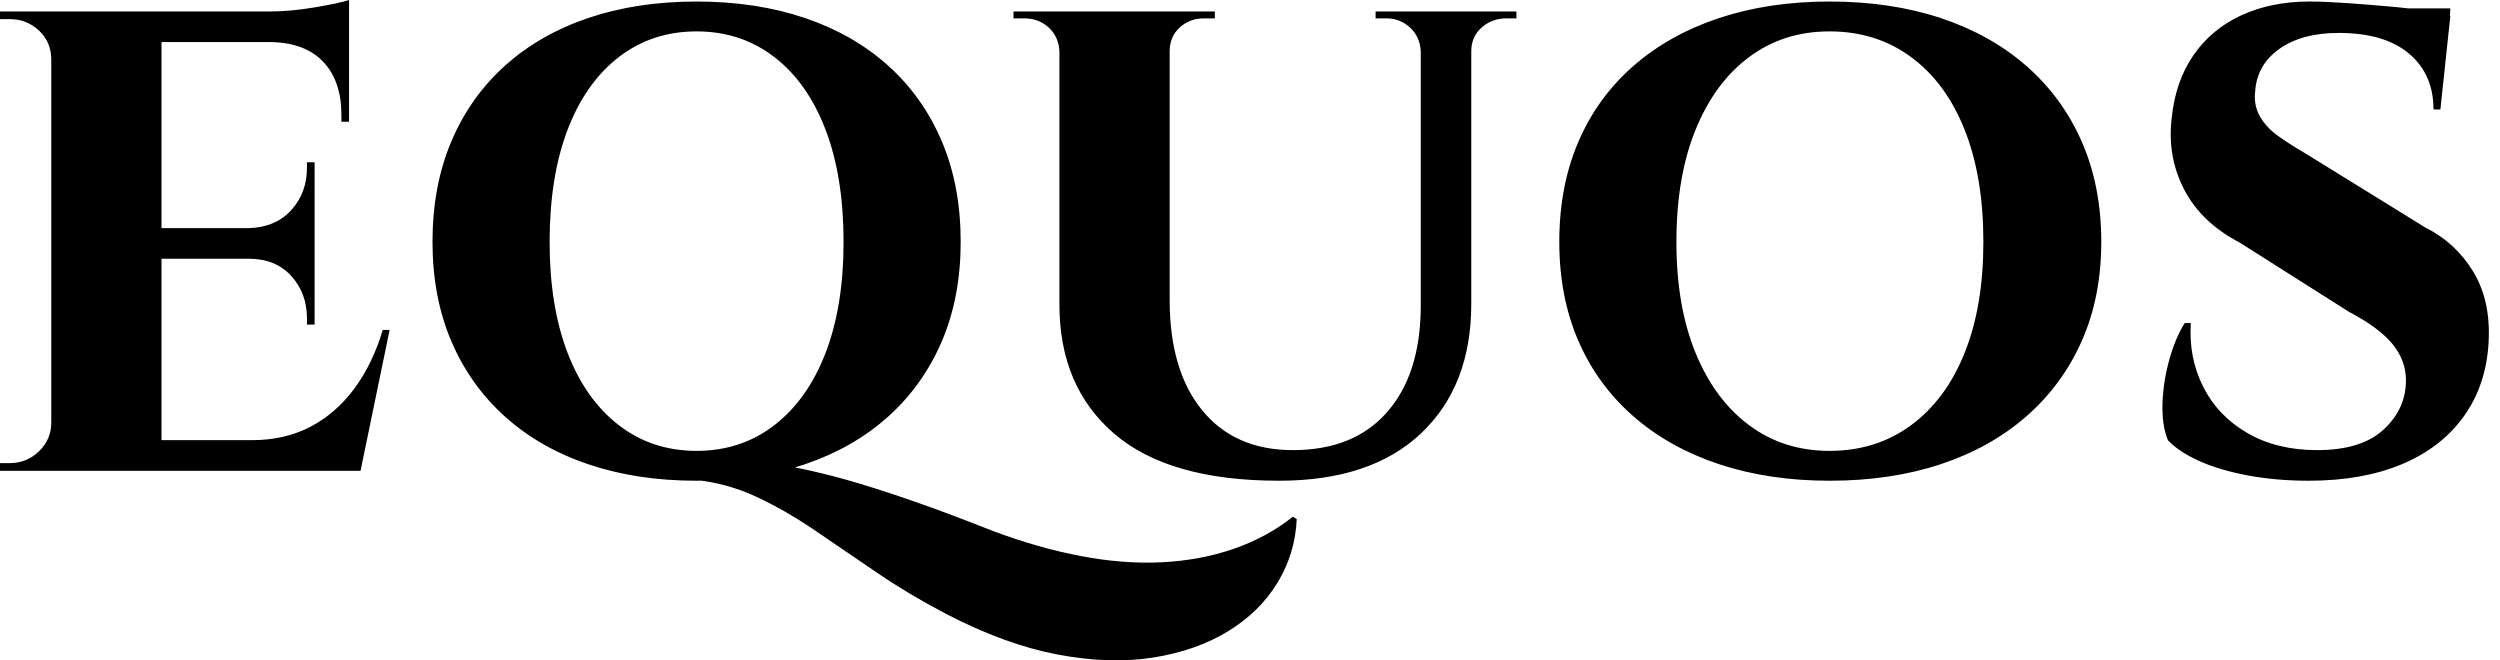 <svg baseProfile="full" height="28" version="1.1" viewBox="0 0 106 28" width="106" xmlns="http://www.w3.org/2000/svg" xmlns:ev="http://www.w3.org/2001/xml-events" xmlns:xlink="http://www.w3.org/1999/xlink"><defs /><g><path d="M7.952 0.487V19.961H3.278V0.487ZM15.547 18.663 16.293 19.961H7.887V18.663ZM14.443 9.672V10.97H7.887V9.672ZM15.904 0.487V1.785H7.887V0.487ZM17.624 13.989 16.391 19.961H10.776L11.782 18.663Q13.178 18.663 14.265 18.095Q15.352 17.527 16.131 16.472Q16.91 15.417 17.332 13.989ZM14.443 10.906V13.762H14.119V13.502Q14.119 12.431 13.453 11.701Q12.788 10.97 11.652 10.97V10.906ZM14.443 6.881V9.737H11.652V9.672Q12.788 9.64 13.453 8.909Q14.119 8.179 14.119 7.108V6.881ZM15.904 1.72V5.161H15.579V4.869Q15.579 3.44 14.817 2.629Q14.054 1.818 12.626 1.785V1.72ZM15.904 0.0V0.779L12.496 0.487Q13.437 0.487 14.476 0.308Q15.514 0.13 15.904 0.0ZM3.376 17.916 3.505 19.961H1.104V19.636Q1.104 19.636 1.298 19.636Q1.493 19.636 1.525 19.636Q2.24 19.636 2.759 19.133Q3.278 18.63 3.278 17.916ZM3.376 2.532H3.278Q3.278 1.785 2.759 1.298Q2.24 0.811 1.525 0.811Q1.493 0.811 1.298 0.811Q1.104 0.811 1.104 0.811V0.487H3.505Z M30.639 0.065Q33.171 0.065 35.232 0.763Q37.293 1.461 38.77 2.791Q40.247 4.122 41.042 6.005Q41.837 7.887 41.837 10.256Q41.837 12.593 41.042 14.46Q40.247 16.326 38.77 17.657Q37.293 18.987 35.232 19.685Q33.171 20.383 30.639 20.383Q28.108 20.383 26.047 19.685Q23.986 18.987 22.509 17.657Q21.032 16.326 20.237 14.46Q19.442 12.593 19.442 10.256Q19.442 7.887 20.237 6.005Q21.032 4.122 22.509 2.791Q23.986 1.461 26.047 0.763Q28.108 0.065 30.639 0.065ZM30.639 19.117Q32.522 19.117 33.934 18.03Q35.346 16.943 36.108 14.963Q36.871 12.983 36.871 10.256Q36.871 7.498 36.108 5.501Q35.346 3.505 33.934 2.418Q32.522 1.331 30.639 1.331Q28.757 1.331 27.345 2.418Q25.933 3.505 25.17 5.501Q24.408 7.498 24.408 10.256Q24.408 12.983 25.17 14.963Q25.933 16.943 27.345 18.03Q28.757 19.117 30.639 19.117ZM30.574 20.35 29.601 19.182Q31.386 19.312 32.781 19.49Q34.177 19.669 35.346 19.929Q36.514 20.188 37.682 20.545Q38.851 20.902 40.182 21.373Q41.512 21.844 43.233 22.525Q45.148 23.239 46.949 23.58Q48.75 23.921 50.373 23.84Q51.996 23.758 53.408 23.272Q54.82 22.785 55.923 21.908L56.086 22.006Q56.021 23.466 55.274 24.7Q54.528 25.933 53.181 26.761Q51.834 27.588 50 27.88Q48.166 28.173 45.943 27.751Q43.719 27.329 41.22 26.03Q39.662 25.219 38.283 24.278Q36.904 23.337 35.638 22.476Q34.372 21.616 33.139 21.048Q31.905 20.48 30.574 20.35Z M50.698 0.487V12.723Q50.698 15.709 52.077 17.397Q53.457 19.085 55.923 19.085Q58.487 19.085 59.899 17.494Q61.311 15.904 61.344 13.08V0.487H63.486V12.885Q63.486 16.358 61.36 18.371Q59.234 20.383 55.339 20.383Q50.665 20.383 48.345 18.387Q46.024 16.391 46.024 12.918V0.487ZM46.089 0.487V2.175H46.024Q45.991 1.558 45.57 1.168Q45.148 0.779 44.531 0.779Q44.531 0.779 44.304 0.779Q44.077 0.779 44.077 0.779V0.487ZM52.613 0.487V0.779Q52.613 0.779 52.385 0.779Q52.158 0.779 52.158 0.779Q51.542 0.779 51.12 1.168Q50.698 1.558 50.698 2.175H50.633V0.487ZM61.409 0.487V2.175H61.344Q61.311 1.558 60.889 1.168Q60.467 0.779 59.883 0.779Q59.883 0.779 59.656 0.779Q59.429 0.779 59.429 0.779V0.487ZM65.401 0.487V0.779Q65.401 0.779 65.19 0.779Q64.979 0.779 64.979 0.779Q64.362 0.779 63.924 1.168Q63.486 1.558 63.486 2.175H63.421V0.487Z M78.676 0.065Q81.272 0.065 83.382 0.763Q85.492 1.461 87.017 2.791Q88.542 4.122 89.37 6.005Q90.198 7.887 90.198 10.256Q90.198 12.593 89.37 14.46Q88.542 16.326 87.017 17.657Q85.492 18.987 83.382 19.685Q81.272 20.383 78.676 20.383Q76.111 20.383 74.002 19.685Q71.892 18.987 70.367 17.657Q68.841 16.326 68.03 14.46Q67.218 12.593 67.218 10.256Q67.218 7.887 68.03 6.005Q68.841 4.122 70.367 2.791Q71.892 1.461 74.002 0.763Q76.111 0.065 78.676 0.065ZM78.676 19.117Q80.655 19.117 82.132 18.03Q83.609 16.943 84.404 14.963Q85.199 12.983 85.199 10.256Q85.199 7.498 84.404 5.501Q83.609 3.505 82.132 2.418Q80.655 1.331 78.676 1.331Q76.728 1.331 75.268 2.418Q73.807 3.505 72.996 5.501Q72.184 7.498 72.184 10.256Q72.184 12.983 72.996 14.963Q73.807 16.943 75.268 18.03Q76.728 19.117 78.676 19.117Z M99.026 0.065Q99.675 0.065 100.6 0.13Q101.525 0.195 102.434 0.276Q103.343 0.357 104.041 0.471Q104.739 0.584 104.998 0.682L104.576 4.641H104.284Q104.284 3.148 103.245 2.272Q102.207 1.396 100.259 1.396Q98.702 1.396 97.744 2.077Q96.787 2.759 96.722 3.895Q96.657 4.479 96.933 4.95Q97.208 5.42 97.712 5.777Q98.215 6.134 98.831 6.491L103.927 9.64Q105.225 10.289 105.972 11.522Q106.718 12.756 106.621 14.508Q106.524 16.326 105.566 17.657Q104.609 18.987 102.937 19.685Q101.266 20.383 98.994 20.383Q97.598 20.383 96.397 20.156Q95.196 19.929 94.336 19.539Q93.476 19.15 93.022 18.663Q92.762 18.014 92.794 17.089Q92.827 16.164 93.086 15.239Q93.346 14.314 93.736 13.697H93.995Q93.898 15.157 94.515 16.391Q95.131 17.624 96.381 18.354Q97.63 19.085 99.351 19.085Q101.233 19.085 102.174 18.208Q103.116 17.332 103.116 16.131Q103.116 15.287 102.548 14.589Q101.98 13.892 100.681 13.21L96.073 10.289Q94.45 9.445 93.719 8.049Q92.989 6.654 93.184 4.998Q93.346 3.44 94.109 2.337Q94.872 1.233 96.137 0.649Q97.403 0.065 99.026 0.065ZM104.998 0.357 104.966 0.941H101.493V0.357Z " fill="rgb(0,0,0)" transform="translate(-1.104, 0)" /></g></svg>